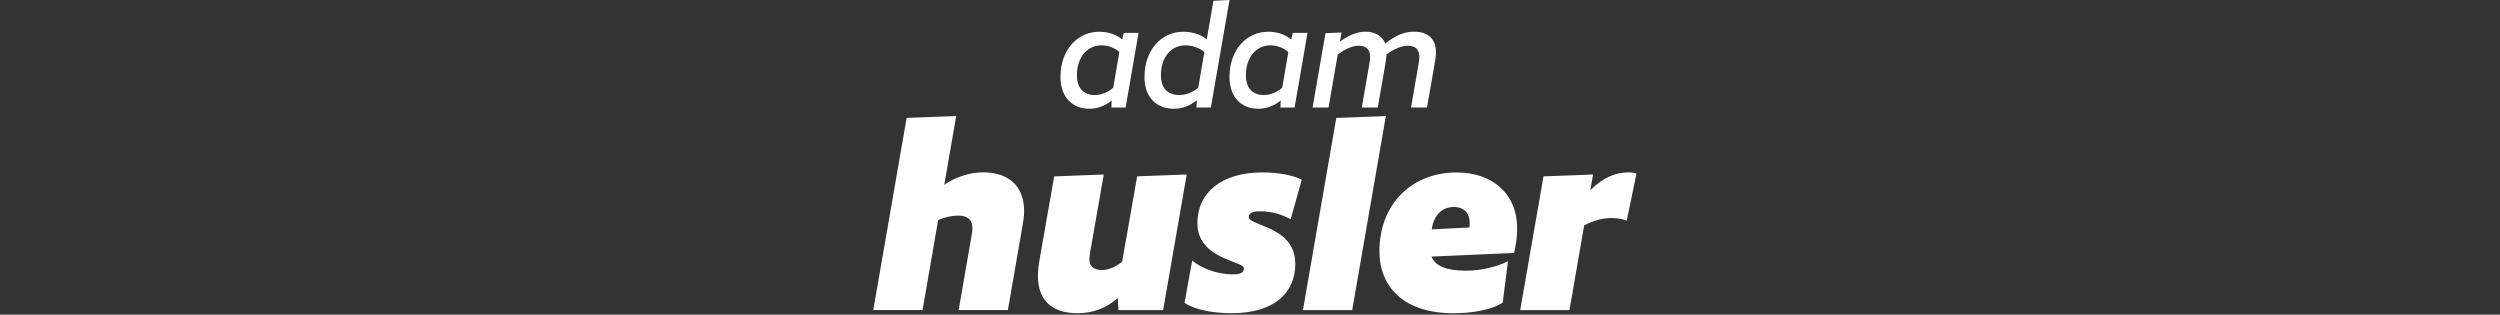 <svg width="580" height="73" viewBox="0 0 580 73" fill="none" xmlns="http://www.w3.org/2000/svg">
<rect x="0" y="0" width="580" height="73" fill="#333333" stroke="none"/>
<path fill-rule="evenodd" clip-rule="evenodd" d="M277.56 24.95H280.91H280.92L285.25 -0.01L281.51 0.19L279.97 9.13C278.63 8.03 276.67 7.36 274.54 7.36C269.42 7.36 265.52 11.61 265.52 17.87C265.52 22.55 268.28 25.23 272.33 25.23C274.33 25.23 276.11 24.52 277.68 23.22L277.56 24.95ZM269.33 17.48C269.33 13.23 271.73 10.51 275.04 10.51V10.52C276.77 10.52 278.47 11.22 279.41 12.09L277.99 20.36C276.81 21.38 275.23 22.05 273.58 22.05C271.02 22.05 269.33 20.59 269.33 17.48ZM257.839 24.95H261.149L264.139 7.63H260.709L260.359 9.17C258.989 7.99 257.019 7.36 255.049 7.36C249.929 7.36 246.029 11.61 246.029 17.87C246.029 22.55 248.779 25.23 252.719 25.23C254.649 25.23 256.459 24.52 257.919 23.3L257.839 24.95ZM249.849 17.48C249.849 13.23 252.249 10.51 255.599 10.51V10.52C257.129 10.52 258.779 11.18 259.689 12.09L258.269 20.36C257.129 21.34 255.589 22.05 254.019 22.05C251.539 22.05 249.849 20.59 249.849 17.48ZM300.35 24.95H297.05L297.13 23.3C295.67 24.52 293.86 25.23 291.93 25.23C287.99 25.23 285.24 22.55 285.24 17.87C285.24 11.61 289.14 7.36 294.26 7.36C296.23 7.36 298.2 7.99 299.57 9.17L299.92 7.63H303.34L300.35 24.95ZM294.8 10.51C291.45 10.51 289.05 13.23 289.05 17.48C289.05 20.59 290.74 22.05 293.22 22.05C294.8 22.05 296.33 21.34 297.47 20.36L298.89 12.09C297.98 11.18 296.33 10.52 294.8 10.52V10.51ZM329.13 14.71L327.36 24.95H331.06L332.95 14.16C333.07 13.45 333.15 12.66 333.15 12.15C333.15 8.92 331.22 7.35 327.99 7.35C326.03 7.35 323.9 8.06 321.38 10.11C320.79 8.49 319.17 7.35 316.77 7.35C314.92 7.35 312.91 8.13 310.86 9.67L311.25 7.54L307.51 7.7L304.52 24.94H308.22L310.35 12.66C312.04 11.36 313.81 10.61 315.15 10.61C316.96 10.61 317.87 11.48 317.87 13.17C317.87 13.53 317.79 14.12 317.71 14.71L315.94 24.95H319.64L321.41 14.83C321.53 14.16 321.65 13.29 321.65 12.66C323.3 11.36 325.23 10.61 326.53 10.61C328.42 10.61 329.29 11.48 329.29 13.17C329.29 13.53 329.25 14.12 329.13 14.71ZM222.413 71.93L225.46 54.34C225.53 53.91 225.6 53.27 225.6 52.92C225.6 51 224.54 50.01 222.26 50.01C220.98 50.01 218.85 50.44 217.65 51.07L214.03 71.94H202.6L210.34 27.35L221.84 26.92L219.07 42.89C221.2 41.33 224.68 39.98 228.02 39.98C233.84 39.98 237.6 42.96 237.6 49.07C237.6 50.13 237.39 51.48 237.17 52.69L233.83 71.93H222.413ZM222.413 71.93L222.41 71.95L222.4 71.93H222.413ZM259.469 71.95H269.839L269.849 71.93L275.319 40.48L263.819 40.91L260.339 60.72C258.559 62.14 256.929 62.64 255.649 62.64C253.519 62.64 252.739 61.58 252.739 60.23C252.739 59.87 252.809 59.09 252.949 58.31L256.069 40.49L244.569 40.92L241.229 59.95C241.009 61.16 240.799 62.94 240.799 64C240.799 69.75 244.139 72.66 249.959 72.66C253.719 72.66 256.629 71.45 259.329 69.18L259.469 71.95ZM299.441 50.87C297.451 49.81 295.321 49.02 292.201 49.02C290.571 49.02 289.721 49.45 289.721 50.37C289.721 51.045 290.88 51.507 292.439 52.127C295.636 53.399 300.511 55.339 300.511 61.16C300.511 67.91 295.681 72.66 285.741 72.66C281.271 72.66 277.011 71.81 274.811 70.25L276.591 60.45C278.581 62.08 281.991 63.65 286.101 63.65C287.731 63.65 288.581 63.29 288.581 62.23C288.581 61.702 287.54 61.303 286.105 60.754C282.92 59.533 277.791 57.568 277.791 51.79C277.791 44.69 283.401 40 292.841 40C296.531 40 300.011 40.64 302.001 41.7L299.441 50.86V50.87ZM302.279 71.95H313.709V71.94L321.519 26.93L310.019 27.36L302.279 71.95ZM332.099 59.53C332.949 61.66 335.439 62.8 340.269 62.8C343.109 62.8 347.159 62.02 349.849 60.6L348.639 70.18C346.079 71.96 341.259 72.67 337.209 72.67C325.639 72.67 320.029 66.56 320.029 58.26C320.029 47.4 327.479 40.01 337.919 40.01C346.009 40.01 351.979 44.7 351.979 53.07C351.979 54.63 351.769 56.55 351.269 58.68L332.099 59.53ZM332.169 53.21L340.899 52.78C340.969 52.21 340.969 51.86 340.969 51.64C340.969 49.58 339.759 48.02 337.279 48.02C334.509 48.02 332.589 50.01 332.169 53.2V53.21ZM373.989 50.58C375.549 50.58 376.899 50.94 377.399 51.22V51.2L379.669 40.27C379.319 40.13 378.469 39.99 377.899 39.99C375.059 39.99 372.219 40.92 368.949 44.11L369.589 40.49L358.089 40.92L352.689 71.95H364.119L367.529 52.28C369.869 51.08 371.859 50.58 373.989 50.58Z" fill="white"/>
</svg>
